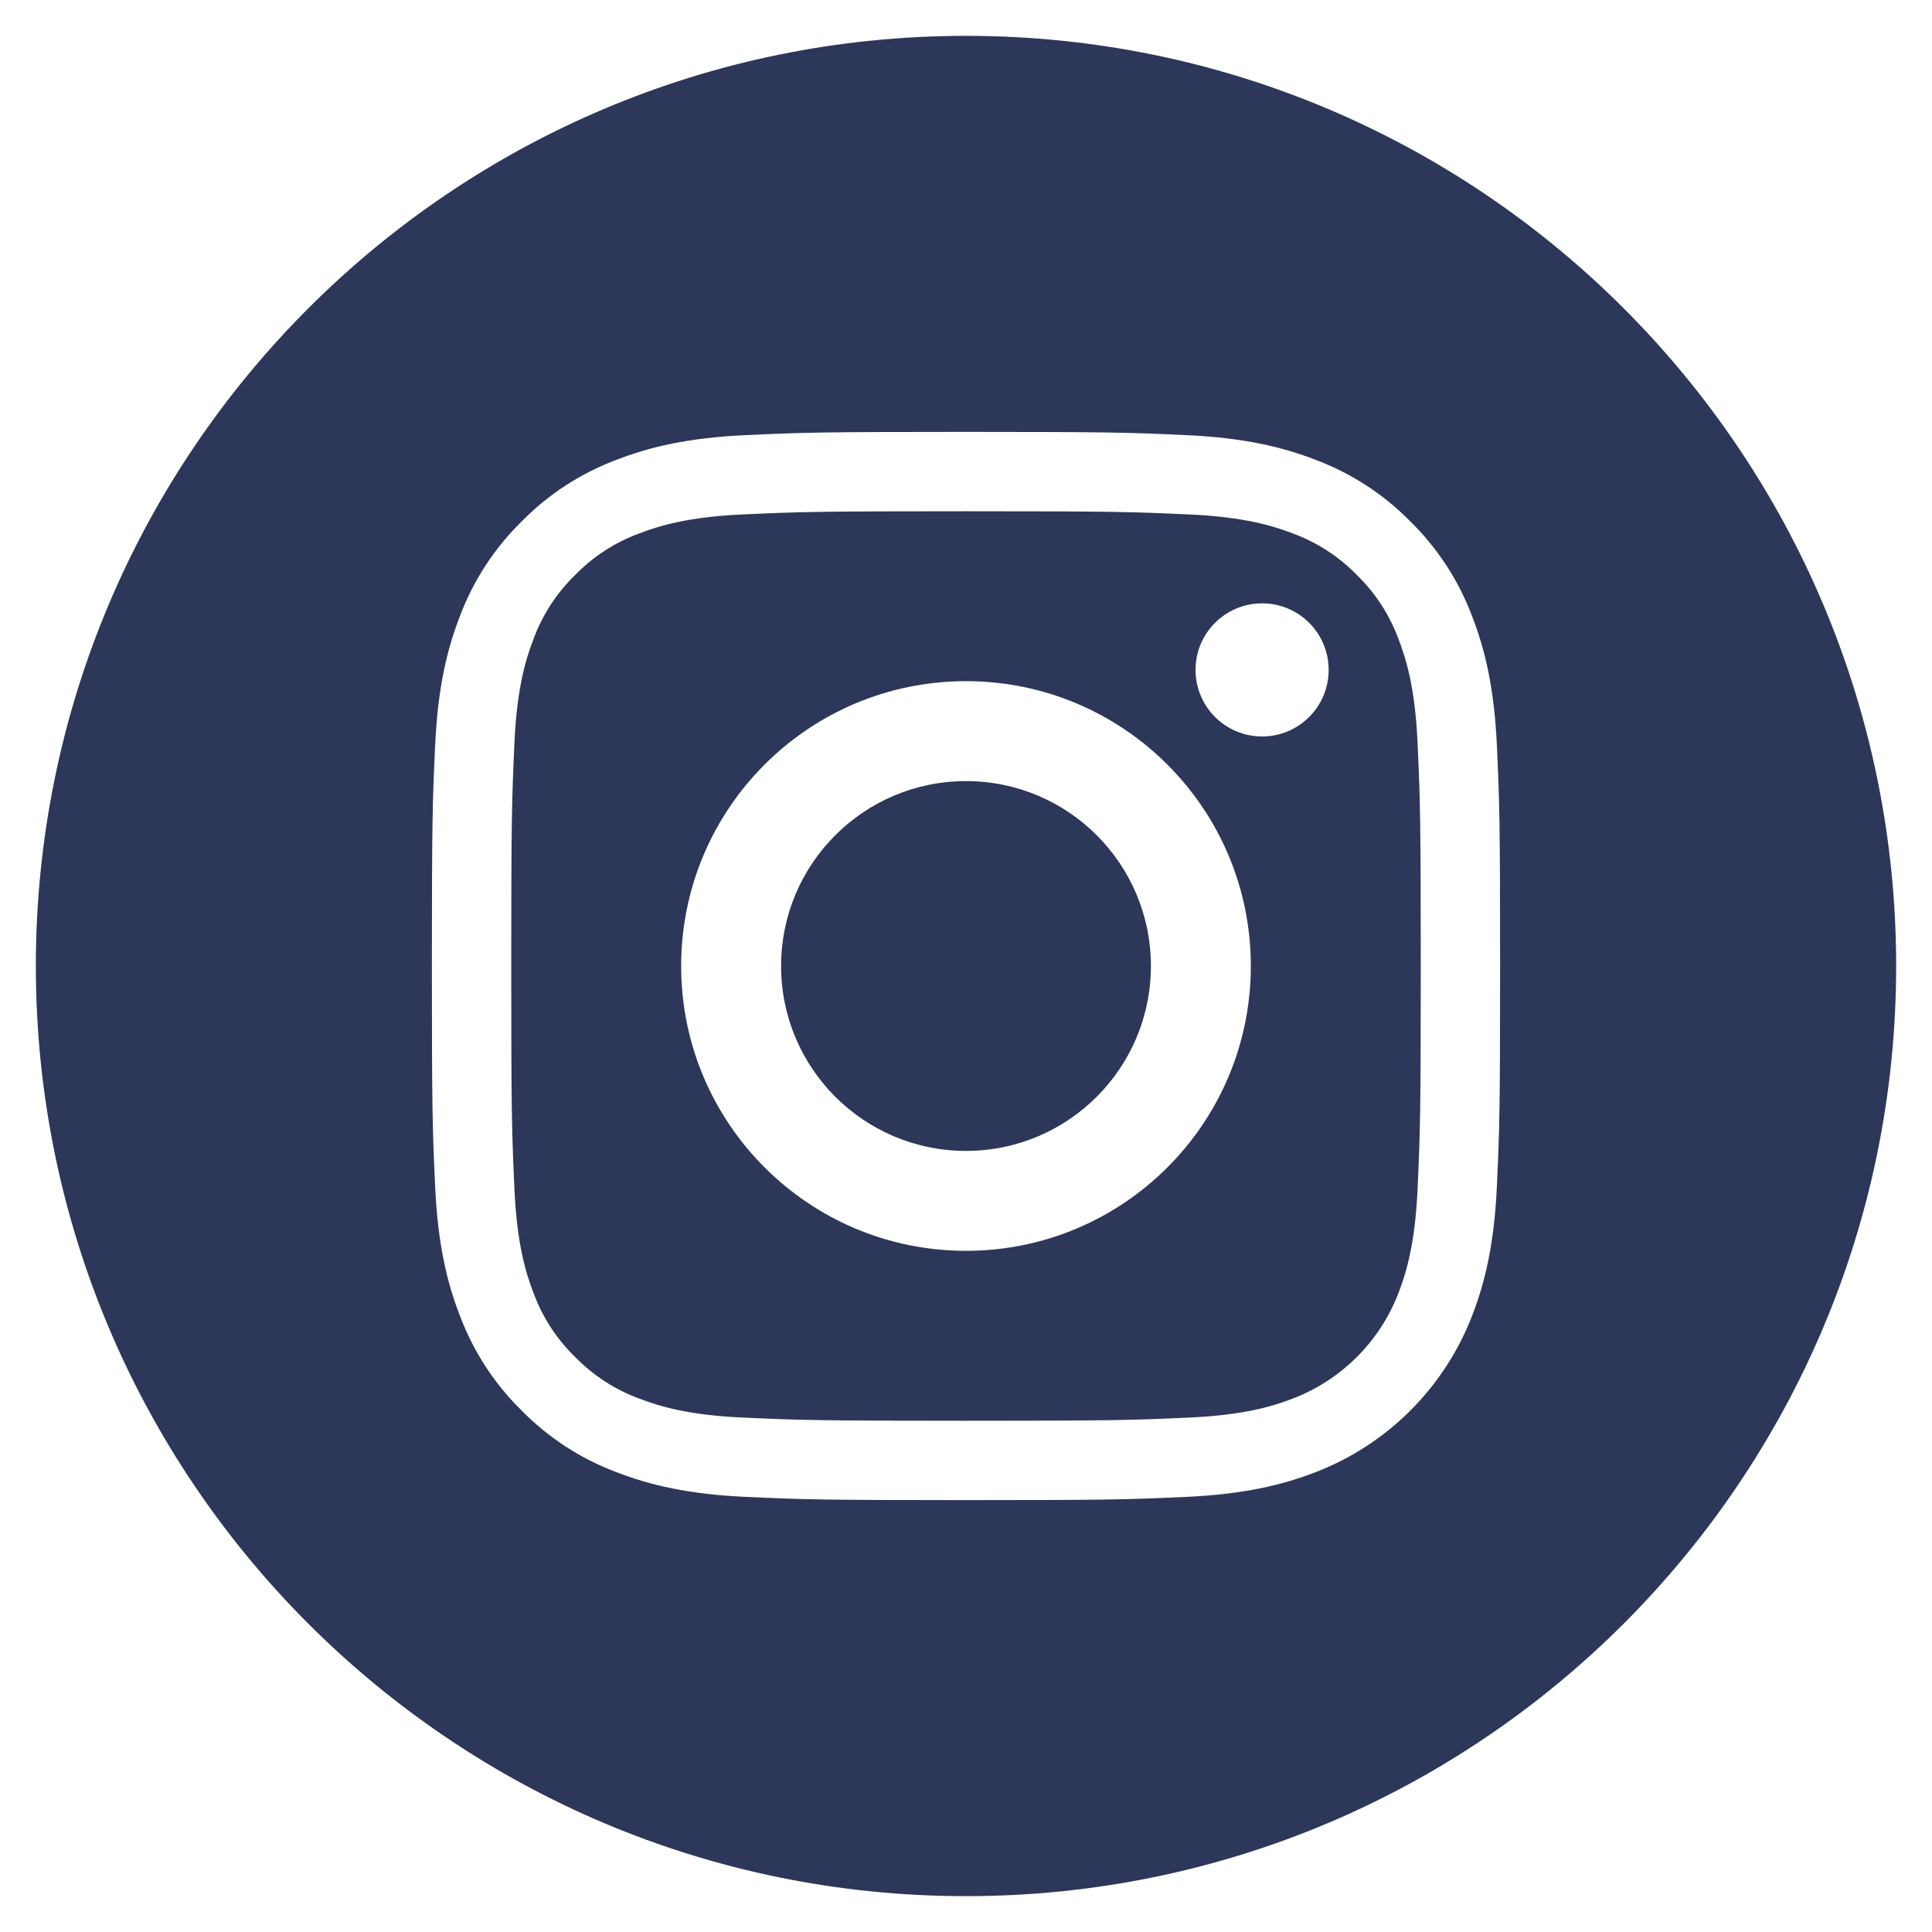 <?xml version="1.0" encoding="utf-8"?>
<!-- Generator: Adobe Illustrator 15.0.0, SVG Export Plug-In . SVG Version: 6.00 Build 0)  -->
<!DOCTYPE svg PUBLIC "-//W3C//DTD SVG 1.1 Tiny//EN" "http://www.w3.org/Graphics/SVG/1.1/DTD/svg11-tiny.dtd">
<svg version="1.1" baseProfile="tiny" id="Layer_1" xmlns="http://www.w3.org/2000/svg" xmlns:xlink="http://www.w3.org/1999/xlink"
	 x="0px" y="0px" width="512px" height="512px" viewBox="0 0 512 512" xml:space="preserve">
<path fill="#2C3759" d="M305,256c0,27.063-21.938,49-49,49c-27.062,0-49-21.938-49-49c0-27.062,21.938-49,49-49
	C283.063,207,305,228.938,305,256z"/>
<path fill="#2C3759" d="M370.594,169.305c-2.354-6.383-6.112-12.16-10.996-16.902c-4.741-4.883-10.516-8.641-16.901-10.996
	c-5.181-2.012-12.961-4.406-27.293-5.059c-15.505-0.707-20.152-0.859-59.402-0.859c-39.254,0-43.902,0.148-59.402,0.855
	c-14.332,0.656-22.117,3.051-27.293,5.062c-6.387,2.355-12.164,6.113-16.902,10.996c-4.883,4.742-8.641,10.516-11,16.902
	c-2.012,5.18-4.406,12.965-5.059,27.297c-0.707,15.5-0.859,20.148-0.859,59.402c0,39.25,0.152,43.897,0.859,59.401
	c0.652,14.332,3.047,22.113,5.059,27.294c2.359,6.387,6.113,12.159,10.996,16.901c4.742,4.883,10.516,8.642,16.902,10.996
	c5.18,2.016,12.965,4.41,27.297,5.063c15.5,0.707,20.145,0.855,59.398,0.855c39.258,0,43.905-0.148,59.402-0.855
	c14.331-0.652,22.116-3.047,27.297-5.063c12.819-4.945,22.953-15.078,27.897-27.897c2.012-5.181,4.406-12.962,5.063-27.294
	c0.707-15.504,0.854-20.151,0.854-59.401c0-39.254-0.147-43.902-0.854-59.402C375.004,182.27,372.609,174.484,370.594,169.305z
	 M256,331.484c-41.691,0-75.488-33.793-75.488-75.484c0-41.691,33.797-75.484,75.488-75.484c41.688,0,75.484,33.793,75.484,75.484
	C331.484,297.691,297.688,331.484,256,331.484z M334.469,195.172c-9.742,0-17.641-7.898-17.641-17.641
	c0-9.743,7.897-17.641,17.641-17.641s17.642,7.898,17.642,17.641C352.105,187.273,344.211,195.172,334.469,195.172z"/>
<path fill="#2C3759" d="M256,9.5C119.883,9.5,9.5,119.883,9.5,256c0,136.117,110.383,246.5,246.5,246.5
	c136.117,0,246.5-110.383,246.5-246.5C502.5,119.883,392.117,9.5,256,9.5z M396.691,314.356
	c-0.685,15.066-3.081,25.354-6.579,34.359c-7.354,19.014-22.383,34.044-41.396,41.396c-9.001,3.498-19.292,5.891-34.355,6.579
	c-15.094,0.688-19.917,0.854-58.356,0.854c-38.444,0-43.263-0.165-58.36-0.854c-15.064-0.688-25.355-3.081-34.356-6.579
	c-9.448-3.554-18.001-9.125-25.073-16.327c-7.199-7.067-12.77-15.625-16.324-25.069c-3.499-9.001-5.894-19.292-6.579-34.355
	c-0.696-15.098-0.858-19.92-0.858-58.36s0.162-43.263,0.854-58.356c0.685-15.067,3.076-25.355,6.574-34.36
	c3.554-9.445,9.128-18.001,16.332-25.069c7.068-7.203,15.625-12.773,25.069-16.328c9.005-3.498,19.292-5.89,34.36-6.578
	c15.093-0.689,19.916-0.854,58.356-0.854s43.263,0.166,58.356,0.858c15.066,0.685,25.354,3.076,34.359,6.571
	c9.444,3.554,18.002,9.128,25.073,16.332c7.198,7.071,12.772,15.625,16.323,25.069c3.502,9.005,5.895,19.292,6.583,34.36
	c0.688,15.093,0.85,19.916,0.85,58.356S397.383,299.263,396.691,314.356z"/>
</svg>
